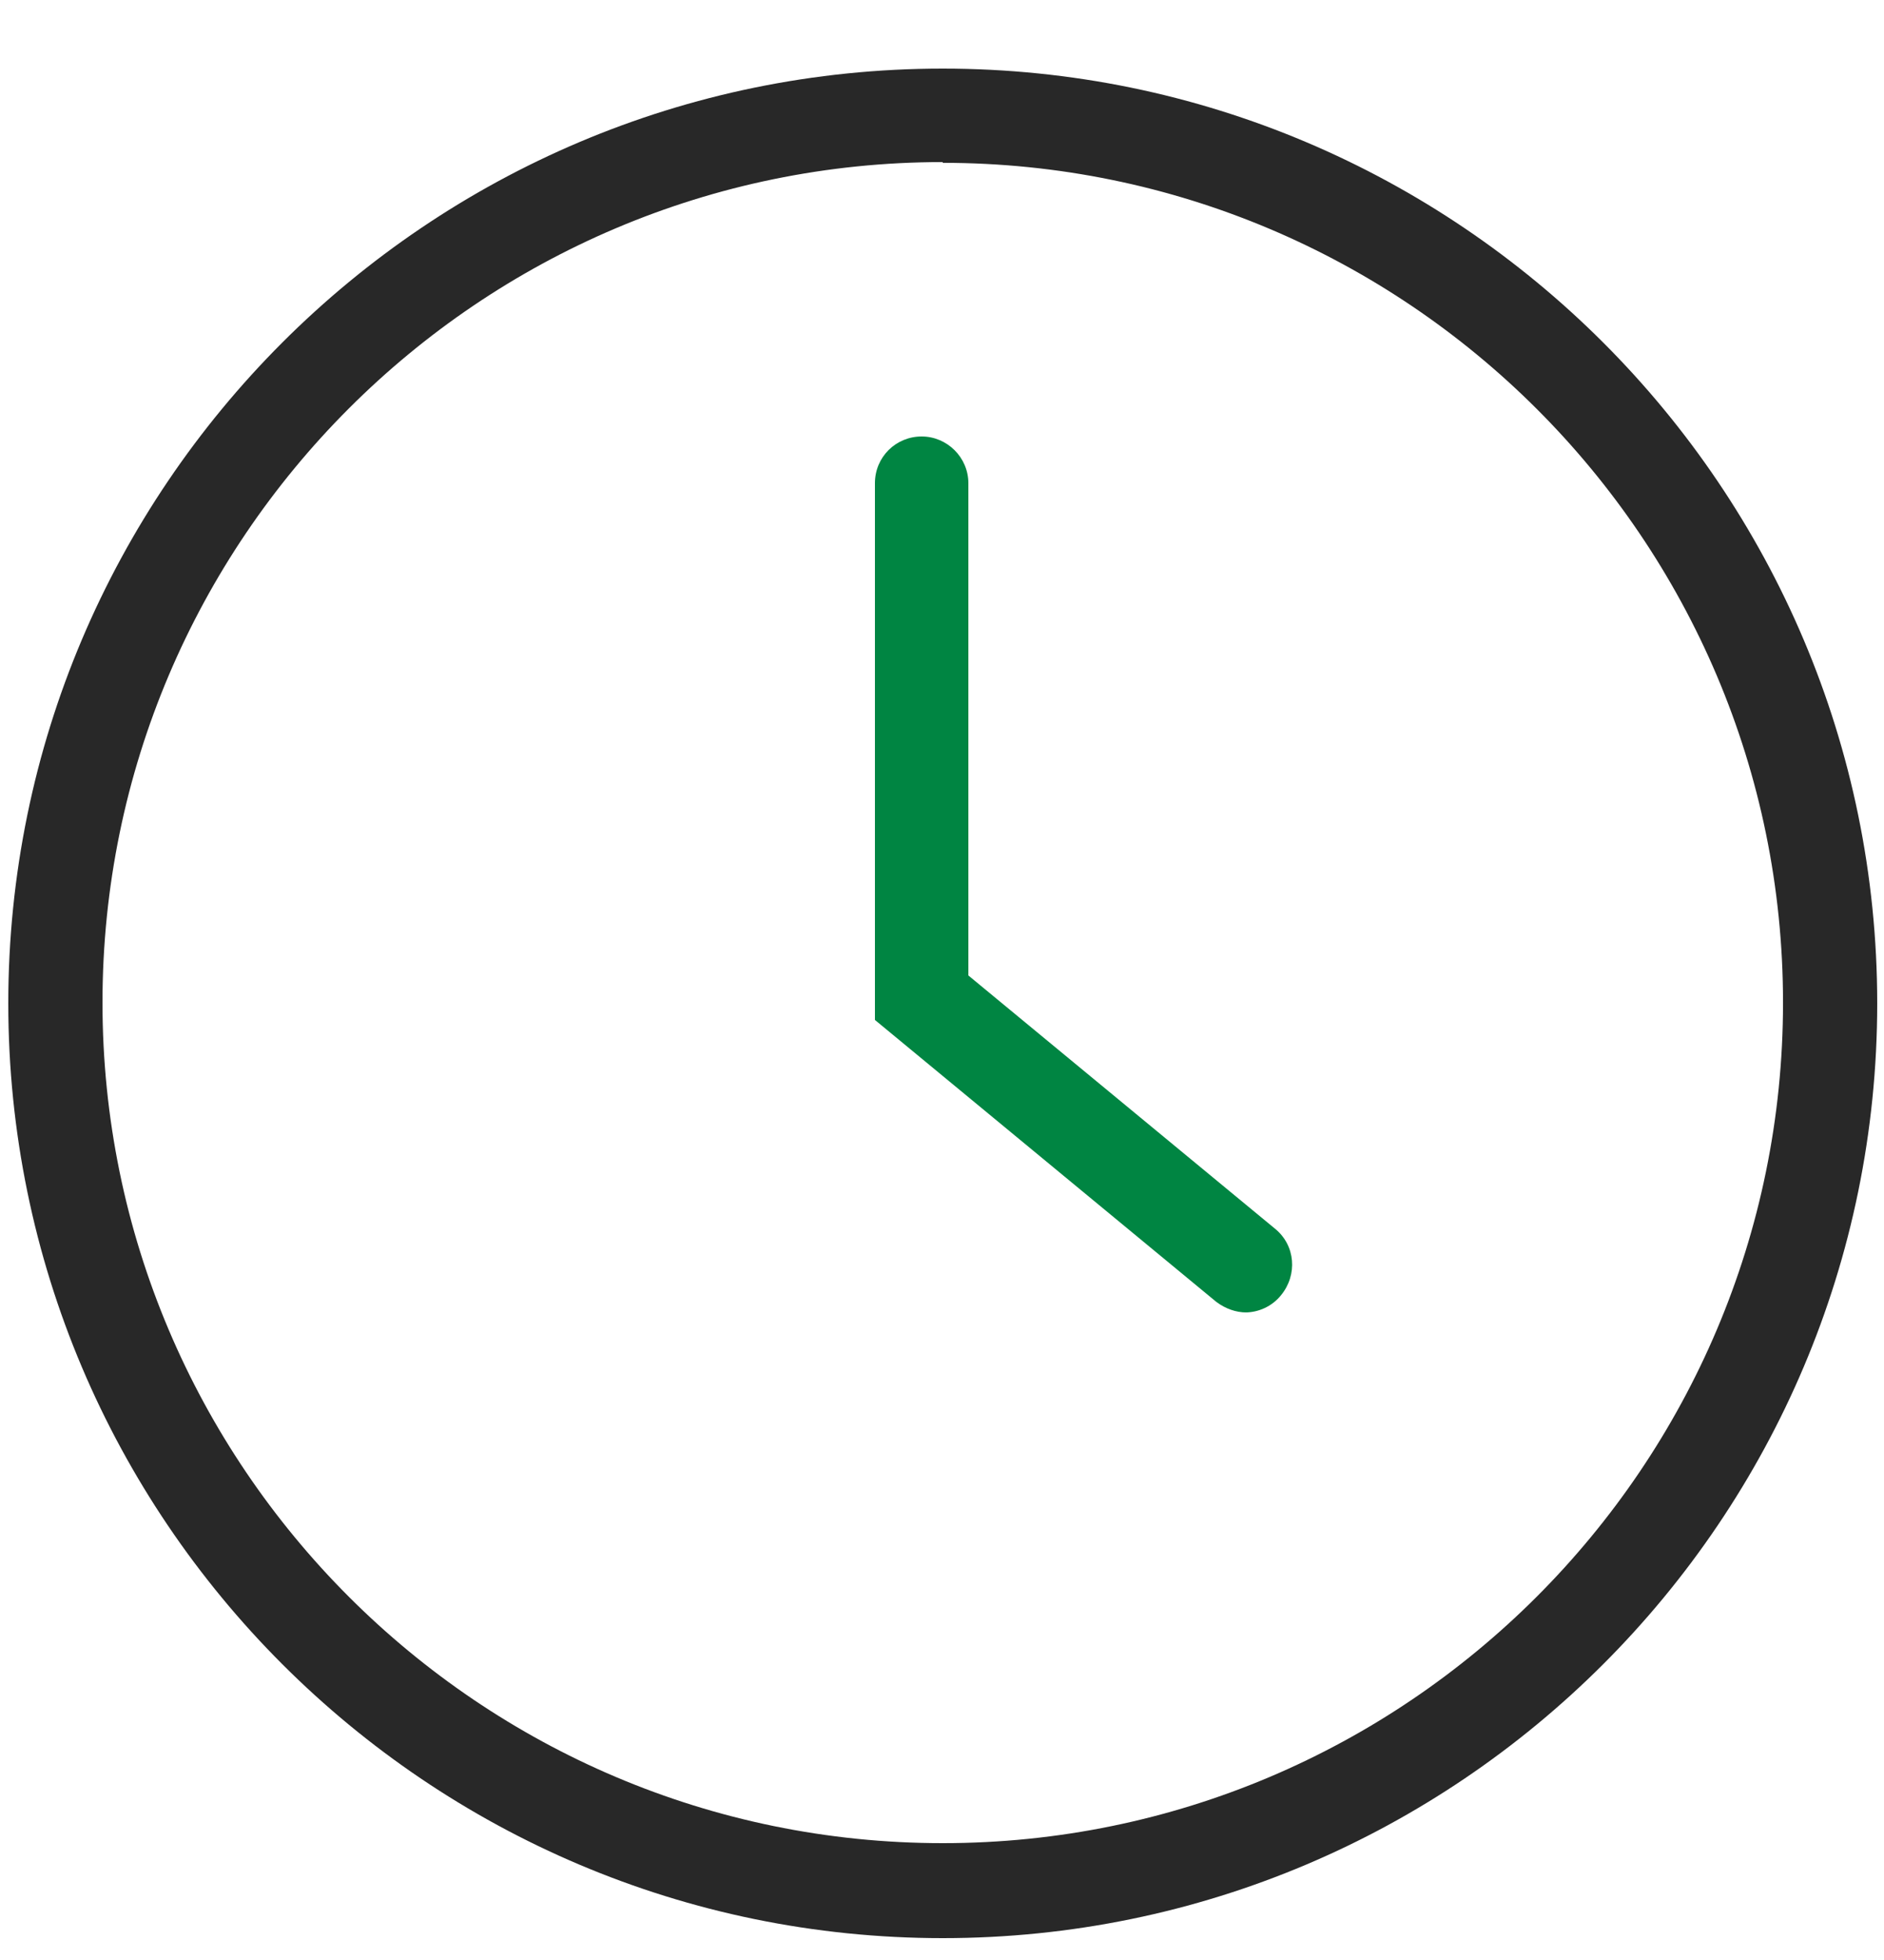 <svg width="25" height="26" viewBox="0 0 25 26" fill="none" xmlns="http://www.w3.org/2000/svg">
<path d="M12.51 25.71C5.67 25.71 0.11 20.15 0.11 13.31C0.11 6.47 5.67 0.91 12.51 0.91C19.35 0.91 24.91 6.47 24.91 13.31C24.91 20.15 19.35 25.71 12.51 25.71ZM12.51 2.15C6.36 2.15 1.36 7.15 1.36 13.3C1.36 19.45 6.36 24.45 12.51 24.45C18.66 24.45 23.66 19.45 23.66 13.3C23.66 7.15 18.66 2.16 12.51 2.16V2.15Z" fill="#282828"/>
<path d="M16.54 17.41C16.4 17.41 16.26 17.36 16.14 17.27L11.61 13.53V6.41C11.61 6.06 11.89 5.79 12.23 5.79C12.57 5.79 12.85 6.07 12.85 6.41V12.94L16.92 16.3C17.19 16.52 17.22 16.91 17 17.18C16.88 17.33 16.7 17.41 16.52 17.41H16.54Z" fill="#008542"/>
</svg>
